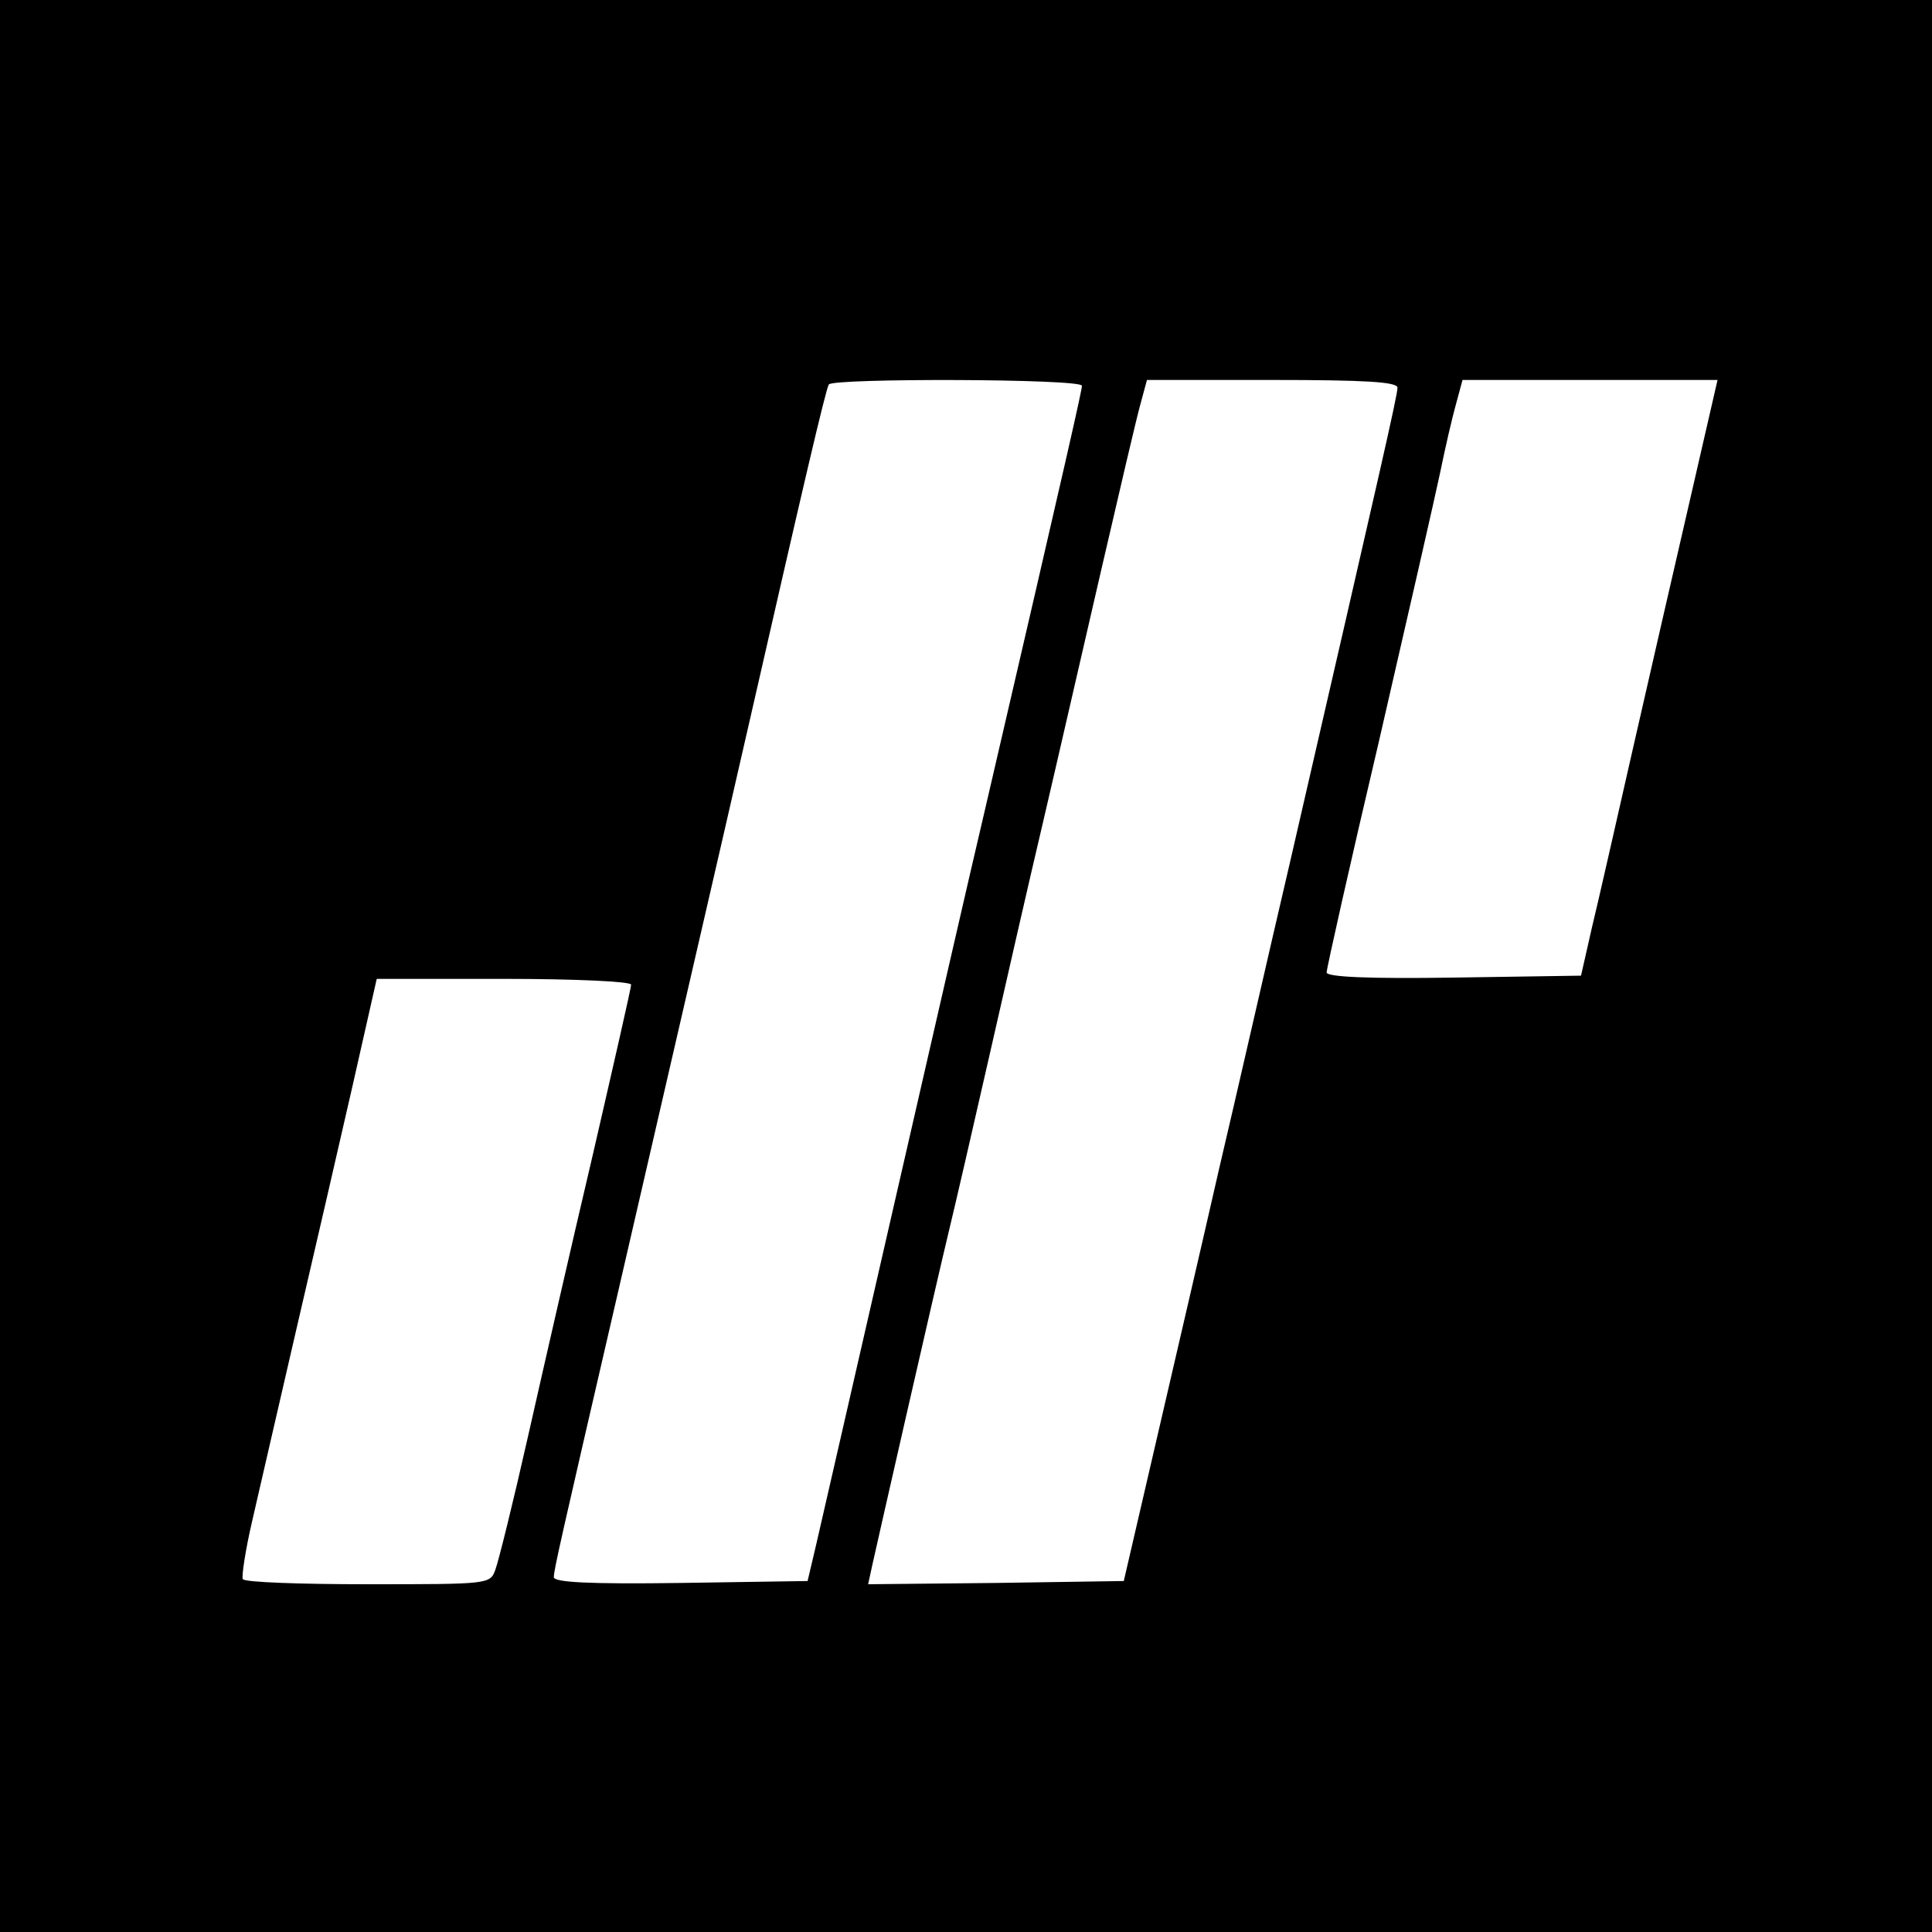 <?xml version="1.0" standalone="no"?>
<!DOCTYPE svg PUBLIC "-//W3C//DTD SVG 20010904//EN"
 "http://www.w3.org/TR/2001/REC-SVG-20010904/DTD/svg10.dtd">
<svg version="1.0" xmlns="http://www.w3.org/2000/svg"
 width="300pt" height="300pt" viewBox="0 0 300 300"
 preserveAspectRatio="xMidYMid meet">
<g transform="translate(0,300) scale(0.1,-0.1)"
fill="#000000" stroke="none">
<path d="M0 1500 l0 -1500 1500 0 1500 0 0 1500 0 1500 -1500 0 -1500 0 0
-1500z m1680 901 c0 -7 -20 -96 -150 -656 -22 -93 -87 -377 -145 -630 -58
-253 -111 -485 -118 -515 l-13 -55 -197 -3 c-143 -2 -197 1 -197 9 0 11 10 55
100 444 72 313 159 688 205 890 81 355 117 510 122 518 6 10 393 9 393 -2z
m490 -3 c0 -12 -26 -125 -166 -733 -36 -154 -85 -370 -111 -480 -25 -110 -69
-299 -97 -420 l-51 -220 -199 -3 -198 -2 7 32 c8 36 97 428 120 523 8 33 35
150 60 260 25 110 63 277 85 370 22 94 62 269 90 390 28 121 55 237 61 258
l10 37 194 0 c145 0 195 -3 195 -12z m454 -175 c-24 -104 -64 -278 -89 -388
-25 -110 -53 -234 -63 -275 l-17 -75 -198 -3 c-133 -2 -197 1 -197 8 0 6 36
167 81 358 44 191 87 379 95 417 8 39 19 87 25 108 l10 37 198 0 198 0 -43
-187z m-1644 -752 c0 -5 -27 -123 -59 -262 -33 -140 -78 -337 -101 -439 -23
-102 -46 -195 -51 -208 -8 -22 -11 -22 -198 -22 -104 0 -192 3 -194 8 -2 4 4
45 15 92 11 47 41 179 68 295 27 116 66 285 87 377 l38 168 198 0 c109 0 197
-4 197 -9z"/>
</g>
</svg>
